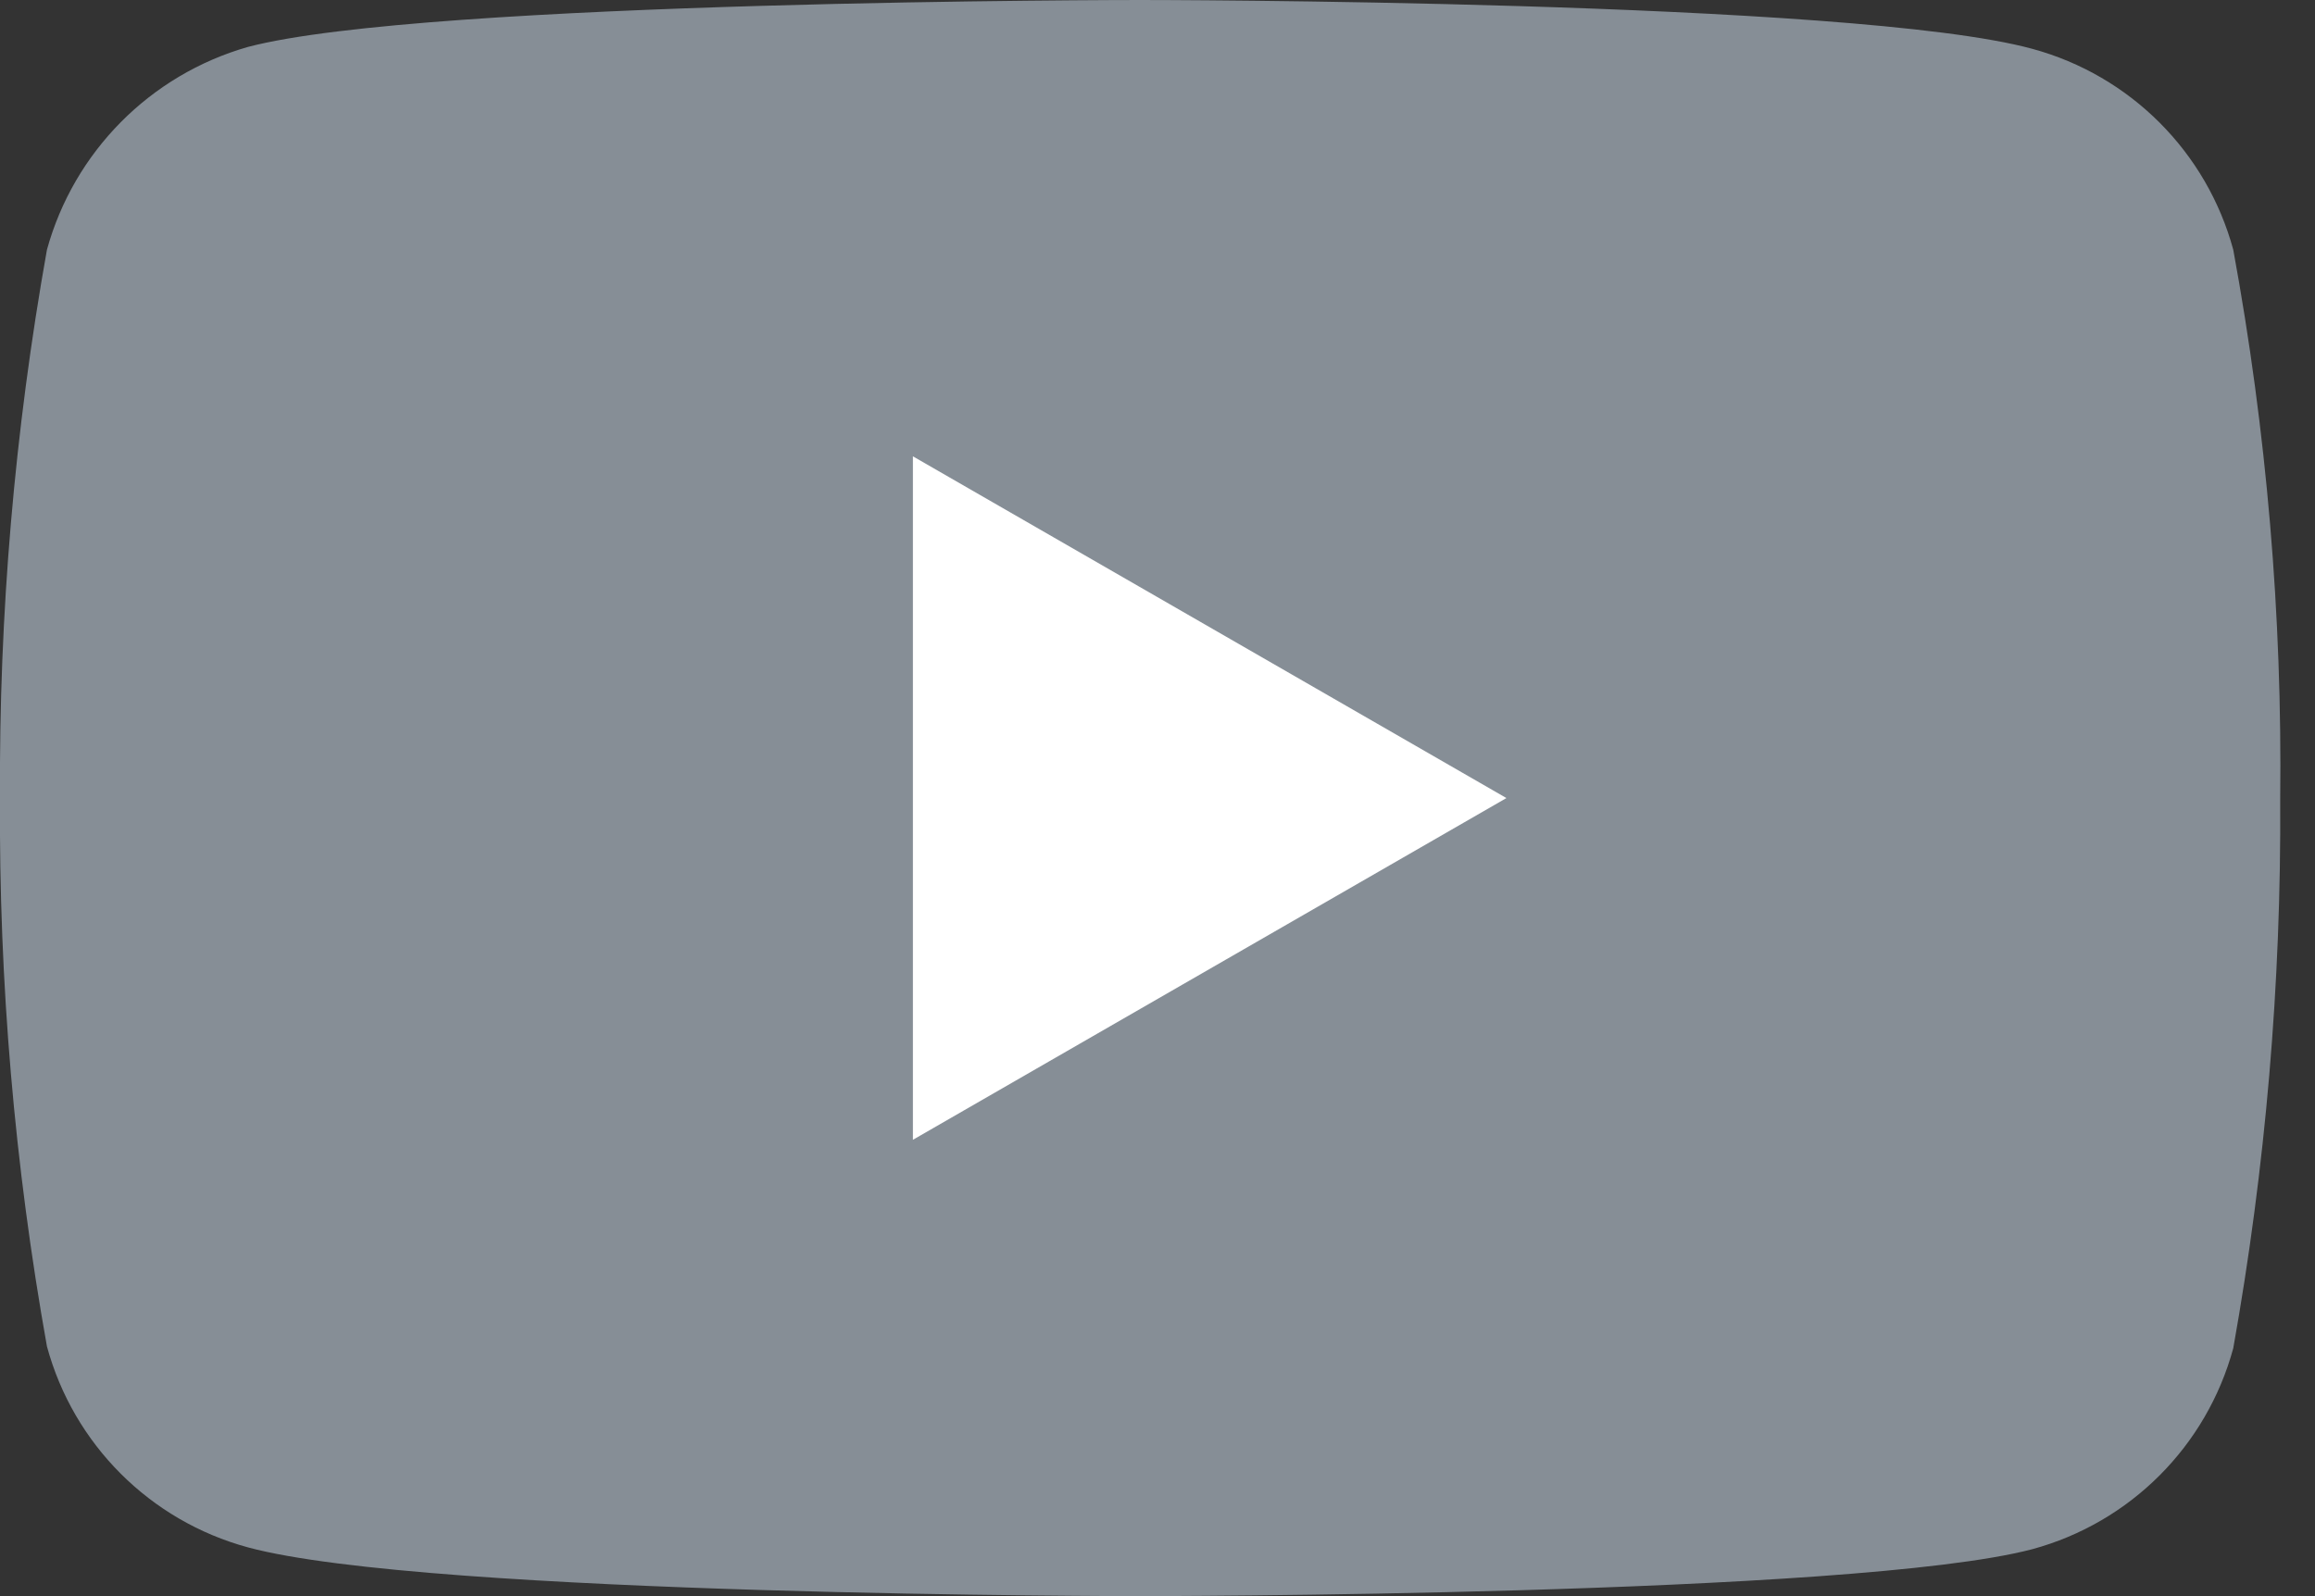 <svg xmlns="http://www.w3.org/2000/svg" width="29" height="20" viewBox="0 0 29 20">
  <rect x="0" y="0" width="29" height="20" fill="#333333" stroke="none"/>
  <g fill="none">
    <path fill="#868E96" d="M27.976,3.129 C27.643,1.903 26.685,0.945 25.459,0.612 C23.223,0 14.282,0 14.282,0 C14.282,0 5.341,0 3.106,0.588 C1.881,0.938 0.927,1.901 0.588,3.129 C0.183,5.397 -0.014,7.697 -8.43942971e-16,10 C-0.015,12.304 0.182,14.604 0.588,16.871 C0.921,18.098 1.879,19.056 3.106,19.389 C5.365,20 14.282,20 14.282,20 C14.282,20 23.223,20 25.458,19.412 C26.685,19.079 27.643,18.121 27.976,16.894 C28.381,14.626 28.578,12.326 28.564,10.023 C28.591,7.711 28.394,5.403 27.976,3.129 Z"/>
    <polygon fill="#FFF" points="11.436 14.282 18.871 10 11.436 5.718"/>
  </g>
</svg>